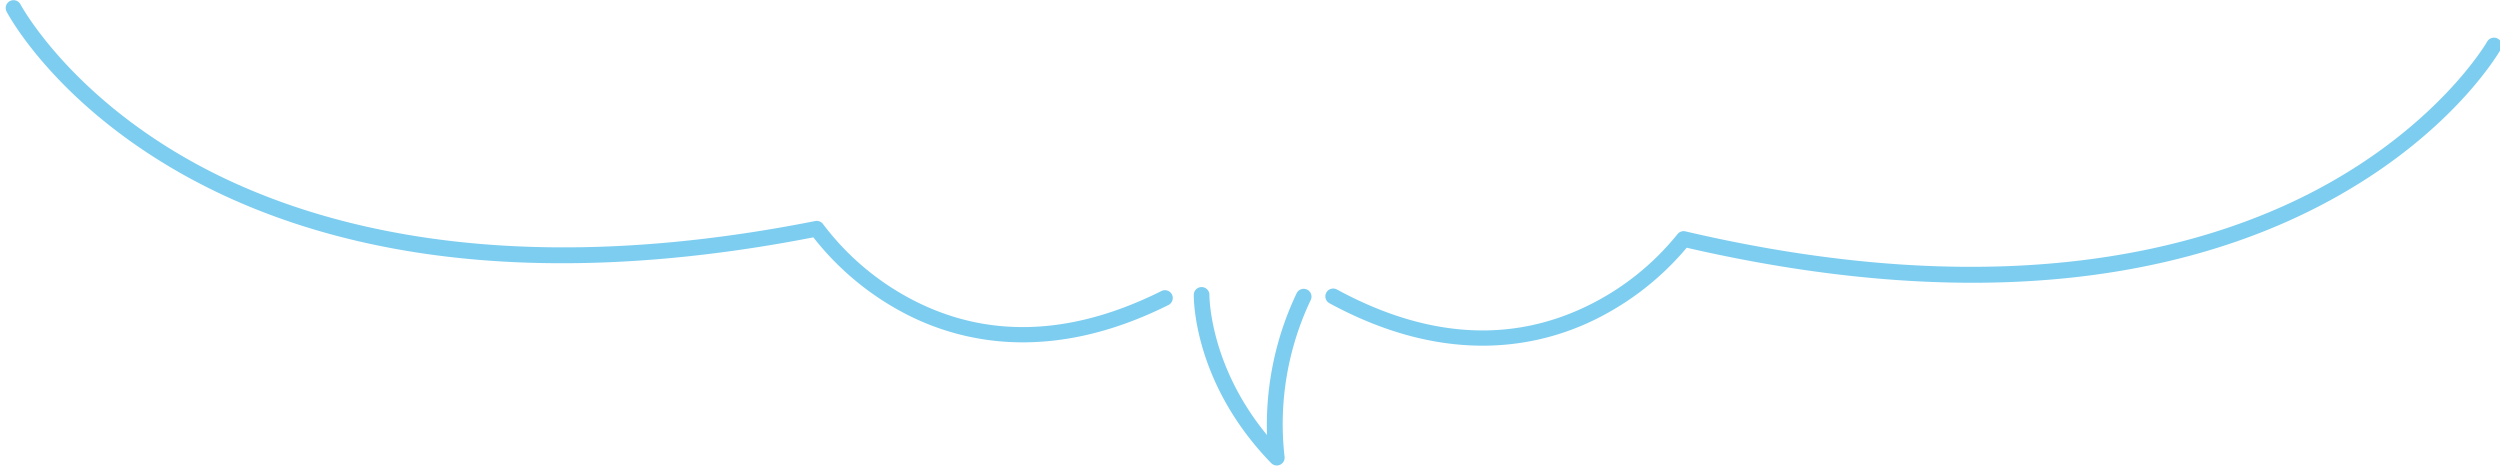 <svg xmlns="http://www.w3.org/2000/svg" width="462.145" height="86.958" viewBox="0 0 462.145 86.958">
  <g id="グループ_50618" data-name="グループ 50618" transform="translate(-743.909 -649.602)">
    <path id="パス_37576" data-name="パス 37576" d="M1939.64,454.529a1.444,1.444,0,0,1-1.019-.421c-14.664-14.591-14.833-30.209-14.833-30.867a1.445,1.445,0,0,1,2.89,0c0,.138.18,12.936,11.081,25.693a56.716,56.716,0,0,1,5.029-26.295,1.445,1.445,0,1,1,2.626,1.208,53.388,53.388,0,0,0-4.352,28.975,1.447,1.447,0,0,1-1.422,1.709" transform="matrix(1, 0.017, -0.017, 1, -952.001, 248.146)" fill="#7ccdf0"/>
    <path id="パス_37577" data-name="パス 37577" d="M256.054,60.107a46.915,46.915,0,0,1-21.464-5.16,52.173,52.173,0,0,1-16.772-13.591c-25.995,5.528-49.985,6.974-71.315,4.3-17.315-2.172-32.929-7.05-46.409-14.5C77.052,18.424,68.356,2.8,68,2.136A1.445,1.445,0,0,1,70.536.753c.125.226,8.8,15.688,31.137,27.972,20.7,11.385,57.7,22.294,116.439,9.611a1.448,1.448,0,0,1,1.487.581,49.013,49.013,0,0,0,16.415,13.51c14.118,7.164,29.7,6.408,46.305-2.247a1.445,1.445,0,1,1,1.336,2.563c-10.372,5.406-19.631,7.363-27.6,7.363" transform="matrix(1, 0.017, -0.017, 1, 677.147, 648.419)" fill="#7ccdf0"/>
    <path id="パス_37578" data-name="パス 37578" d="M2158.542,60.107c-7.971,0-17.226-1.957-27.6-7.363a1.445,1.445,0,1,1,1.335-2.563c16.653,8.678,32.269,9.415,46.414,2.192A48.753,48.753,0,0,0,2195,38.918a1.448,1.448,0,0,1,1.487-.581c58.861,12.709,95.906,1.734,116.619-9.71C2335.415,16.3,2343.976.908,2344.061.753a1.445,1.445,0,0,1,2.539,1.383c-.36.659-9.056,16.288-32.1,29.02-13.48,7.448-29.094,12.326-46.408,14.5-21.331,2.676-45.32,1.229-71.316-4.3a52.16,52.16,0,0,1-16.771,13.591,46.92,46.92,0,0,1-21.464,5.16" transform="matrix(1, 0.017, -0.017, 1, -1140.364, 616.694)" fill="#7ccdf0"/>
  </g>
</svg>
